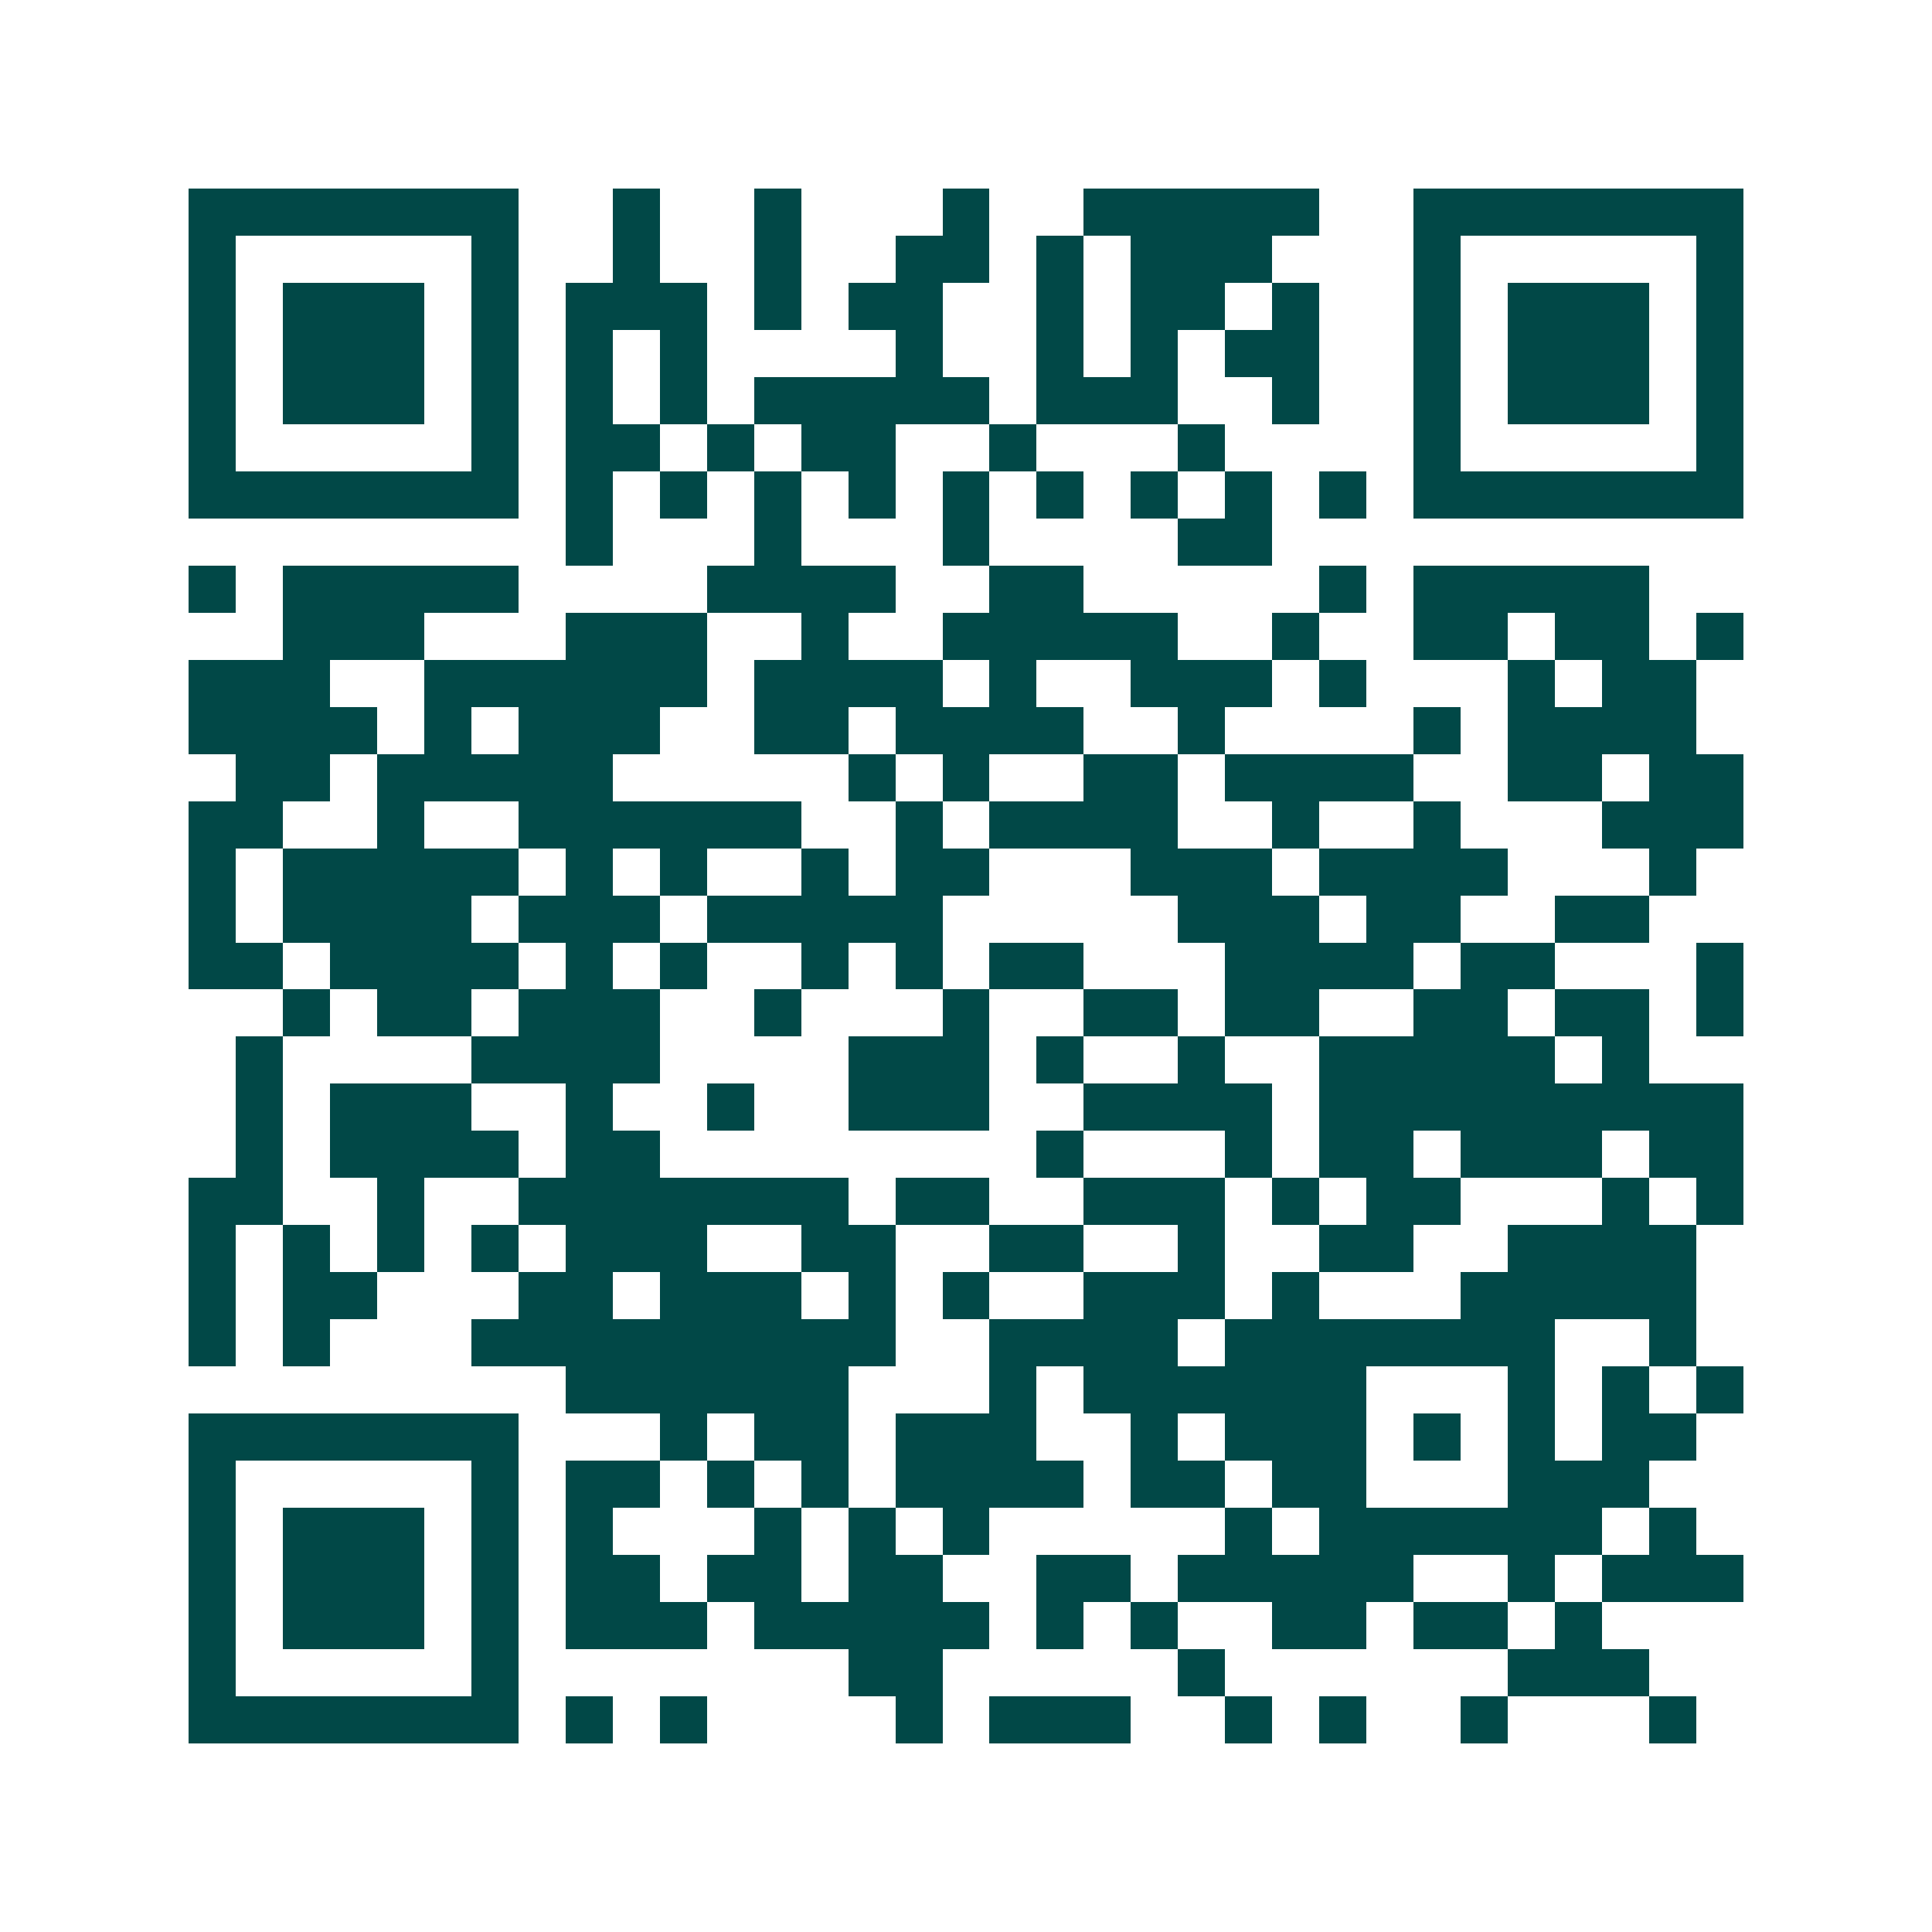<svg xmlns="http://www.w3.org/2000/svg" width="200" height="200" viewBox="0 0 41 41" shape-rendering="crispEdges"><path fill="#ffffff" d="M0 0h41v41H0z"/><path stroke="#014847" d="M4 4.5h7m2 0h1m2 0h1m3 0h1m2 0h5m2 0h7M4 5.5h1m5 0h1m2 0h1m2 0h1m2 0h2m1 0h1m1 0h3m3 0h1m5 0h1M4 6.5h1m1 0h3m1 0h1m1 0h3m1 0h1m1 0h2m2 0h1m1 0h2m1 0h1m2 0h1m1 0h3m1 0h1M4 7.5h1m1 0h3m1 0h1m1 0h1m1 0h1m4 0h1m2 0h1m1 0h1m1 0h2m2 0h1m1 0h3m1 0h1M4 8.5h1m1 0h3m1 0h1m1 0h1m1 0h1m1 0h5m1 0h3m2 0h1m2 0h1m1 0h3m1 0h1M4 9.5h1m5 0h1m1 0h2m1 0h1m1 0h2m2 0h1m3 0h1m4 0h1m5 0h1M4 10.5h7m1 0h1m1 0h1m1 0h1m1 0h1m1 0h1m1 0h1m1 0h1m1 0h1m1 0h1m1 0h7M12 11.5h1m3 0h1m3 0h1m4 0h2M4 12.5h1m1 0h5m4 0h4m2 0h2m5 0h1m1 0h5M6 13.5h3m3 0h3m2 0h1m2 0h5m2 0h1m2 0h2m1 0h2m1 0h1M4 14.5h3m2 0h6m1 0h4m1 0h1m2 0h3m1 0h1m3 0h1m1 0h2M4 15.5h4m1 0h1m1 0h3m2 0h2m1 0h4m2 0h1m4 0h1m1 0h4M5 16.5h2m1 0h5m5 0h1m1 0h1m2 0h2m1 0h4m2 0h2m1 0h2M4 17.5h2m2 0h1m2 0h6m2 0h1m1 0h4m2 0h1m2 0h1m3 0h3M4 18.5h1m1 0h5m1 0h1m1 0h1m2 0h1m1 0h2m3 0h3m1 0h4m3 0h1M4 19.5h1m1 0h4m1 0h3m1 0h5m5 0h3m1 0h2m2 0h2M4 20.5h2m1 0h4m1 0h1m1 0h1m2 0h1m1 0h1m1 0h2m3 0h4m1 0h2m3 0h1M6 21.5h1m1 0h2m1 0h3m2 0h1m3 0h1m2 0h2m1 0h2m2 0h2m1 0h2m1 0h1M5 22.5h1m4 0h4m4 0h3m1 0h1m2 0h1m2 0h5m1 0h1M5 23.5h1m1 0h3m2 0h1m2 0h1m2 0h3m2 0h4m1 0h9M5 24.5h1m1 0h4m1 0h2m8 0h1m3 0h1m1 0h2m1 0h3m1 0h2M4 25.5h2m2 0h1m2 0h7m1 0h2m2 0h3m1 0h1m1 0h2m3 0h1m1 0h1M4 26.5h1m1 0h1m1 0h1m1 0h1m1 0h3m2 0h2m2 0h2m2 0h1m2 0h2m2 0h4M4 27.5h1m1 0h2m3 0h2m1 0h3m1 0h1m1 0h1m2 0h3m1 0h1m3 0h5M4 28.5h1m1 0h1m3 0h9m2 0h4m1 0h7m2 0h1M12 29.5h6m3 0h1m1 0h6m3 0h1m1 0h1m1 0h1M4 30.5h7m3 0h1m1 0h2m1 0h3m2 0h1m1 0h3m1 0h1m1 0h1m1 0h2M4 31.5h1m5 0h1m1 0h2m1 0h1m1 0h1m1 0h4m1 0h2m1 0h2m3 0h3M4 32.5h1m1 0h3m1 0h1m1 0h1m3 0h1m1 0h1m1 0h1m5 0h1m1 0h6m1 0h1M4 33.5h1m1 0h3m1 0h1m1 0h2m1 0h2m1 0h2m2 0h2m1 0h5m2 0h1m1 0h3M4 34.5h1m1 0h3m1 0h1m1 0h3m1 0h5m1 0h1m1 0h1m2 0h2m1 0h2m1 0h1M4 35.5h1m5 0h1m7 0h2m5 0h1m6 0h3M4 36.5h7m1 0h1m1 0h1m4 0h1m1 0h3m2 0h1m1 0h1m2 0h1m3 0h1"/></svg>
